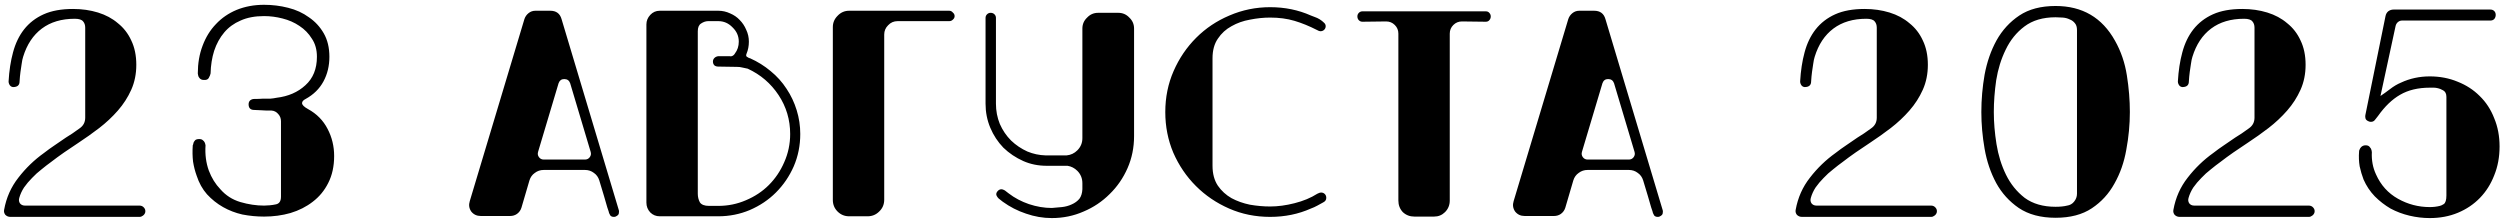 <?xml version="1.0" encoding="UTF-8"?> <svg xmlns="http://www.w3.org/2000/svg" width="404" height="36" viewBox="0 0 404 36" fill="none"><path d="M22.555 33.224C22.843 33.224 23.083 33.336 23.275 33.56C23.467 33.784 23.531 34.04 23.467 34.328C23.403 34.552 23.275 34.728 23.083 34.856C22.923 34.984 22.747 35.048 22.555 35.048H1.675C1.355 35.048 1.083 34.936 0.859 34.712C0.667 34.456 0.603 34.184 0.667 33.896C1.019 31.944 1.787 30.216 2.971 28.712C4.155 27.176 5.531 25.848 7.099 24.728C7.675 24.28 8.251 23.864 8.827 23.48C9.435 23.064 10.043 22.648 10.651 22.232C10.939 22.04 11.291 21.816 11.707 21.56C12.123 21.272 12.507 21 12.859 20.744C13.467 20.328 13.771 19.752 13.771 19.016V4.472C13.771 4.056 13.659 3.72 13.435 3.464C13.211 3.176 12.763 3.032 12.091 3.032C9.947 3.032 8.171 3.56 6.763 4.616C5.355 5.672 4.347 7.192 3.739 9.176C3.643 9.464 3.563 9.848 3.499 10.328C3.435 10.776 3.371 11.208 3.307 11.624C3.243 12.104 3.195 12.616 3.163 13.16C3.163 13.768 2.811 14.072 2.107 14.072C1.819 14.04 1.611 13.88 1.483 13.592C1.419 13.464 1.387 13.32 1.387 13.16C1.483 11.432 1.723 9.864 2.107 8.456C2.491 7.016 3.083 5.784 3.883 4.76C4.715 3.704 5.771 2.888 7.051 2.312C8.331 1.736 9.915 1.448 11.803 1.448C13.243 1.448 14.587 1.64 15.835 2.024C17.083 2.408 18.155 2.984 19.051 3.752C19.979 4.488 20.699 5.416 21.211 6.536C21.755 7.656 22.027 8.968 22.027 10.472C22.027 11.944 21.755 13.288 21.211 14.504C20.667 15.72 19.947 16.84 19.051 17.864C18.155 18.888 17.147 19.832 16.027 20.696C14.939 21.528 13.835 22.312 12.715 23.048C11.915 23.592 11.131 24.12 10.363 24.632C9.627 25.144 8.907 25.672 8.203 26.216C7.755 26.536 7.259 26.92 6.715 27.368C6.171 27.784 5.659 28.248 5.179 28.76C4.699 29.24 4.267 29.752 3.883 30.296C3.531 30.84 3.275 31.4 3.115 31.976C3.019 32.296 3.051 32.584 3.211 32.84C3.403 33.096 3.675 33.224 4.027 33.224H22.555ZM53.998 25.208C53.998 26.872 53.678 28.328 53.038 29.576C52.43 30.792 51.598 31.8 50.542 32.6C49.518 33.4 48.318 34.008 46.942 34.424C45.598 34.808 44.174 35 42.67 35C41.486 35 40.318 34.888 39.166 34.664C38.046 34.408 37.006 34.008 36.046 33.464C35.086 32.92 34.222 32.232 33.454 31.4C32.718 30.568 32.158 29.56 31.774 28.376C31.518 27.672 31.326 26.92 31.198 26.12C31.102 25.288 31.086 24.408 31.15 23.48C31.182 23.448 31.214 23.352 31.246 23.192C31.278 23 31.374 22.824 31.534 22.664C31.662 22.536 31.886 22.472 32.206 22.472C32.462 22.472 32.654 22.536 32.782 22.664C32.91 22.76 33.006 22.872 33.07 23C33.134 23.128 33.182 23.288 33.214 23.48C33.118 24.952 33.294 26.312 33.742 27.56C34.19 28.744 34.814 29.752 35.614 30.584C36.478 31.576 37.55 32.264 38.83 32.648C40.142 33.032 41.422 33.224 42.67 33.224C42.926 33.224 43.23 33.208 43.582 33.176C43.934 33.144 44.254 33.096 44.542 33.032C45.118 32.936 45.406 32.52 45.406 31.784V19.592C45.406 19.144 45.262 18.76 44.974 18.44C44.686 18.088 44.318 17.896 43.87 17.864C43.646 17.864 43.374 17.864 43.054 17.864C42.734 17.832 42.43 17.816 42.142 17.816C41.79 17.784 41.438 17.768 41.086 17.768C40.478 17.768 40.174 17.464 40.174 16.856C40.174 16.6 40.254 16.392 40.414 16.232C40.606 16.072 40.83 15.992 41.086 15.992C41.566 15.992 42.03 15.976 42.478 15.944C42.894 15.944 43.294 15.944 43.678 15.944C44.062 15.912 44.398 15.864 44.686 15.8C46.574 15.576 48.126 14.904 49.342 13.784C50.59 12.664 51.214 11.128 51.214 9.176C51.214 8.024 50.942 7.048 50.398 6.248C49.886 5.416 49.214 4.728 48.382 4.184C47.582 3.64 46.67 3.24 45.646 2.984C44.654 2.728 43.662 2.6 42.67 2.6C41.198 2.6 39.934 2.84 38.878 3.32C37.822 3.768 36.942 4.408 36.238 5.24C35.534 6.072 34.99 7.064 34.606 8.216C34.254 9.336 34.062 10.552 34.03 11.864C33.998 12.056 33.902 12.296 33.742 12.584C33.614 12.84 33.342 12.952 32.926 12.92C32.638 12.92 32.414 12.824 32.254 12.632C32.126 12.504 32.046 12.344 32.014 12.152C31.982 12.056 31.966 11.96 31.966 11.864C31.966 10.232 32.222 8.744 32.734 7.4C33.246 6.024 33.966 4.856 34.894 3.896C35.822 2.904 36.942 2.136 38.254 1.592C39.598 1.048 41.07 0.776 42.67 0.776C44.014 0.776 45.31 0.936 46.558 1.256C47.838 1.576 48.958 2.088 49.918 2.792C50.91 3.464 51.71 4.328 52.318 5.384C52.926 6.44 53.23 7.704 53.23 9.176C53.23 10.648 52.91 11.976 52.27 13.16C51.63 14.344 50.67 15.288 49.39 15.992C49.006 16.184 48.814 16.408 48.814 16.664C48.814 16.952 49.134 17.272 49.774 17.624C51.182 18.392 52.238 19.464 52.942 20.84C53.646 22.184 53.998 23.64 53.998 25.208ZM100.01 33.992C100.042 34.056 100.042 34.2 100.01 34.424C100.01 34.648 99.834 34.84 99.482 35C99.418 35.032 99.322 35.048 99.194 35.048C98.938 35.048 98.746 34.968 98.618 34.808C98.522 34.616 98.458 34.488 98.426 34.424C98.426 34.36 98.33 34.056 98.138 33.512C97.978 32.968 97.802 32.36 97.61 31.688C97.386 30.952 97.13 30.104 96.842 29.144C96.682 28.632 96.394 28.232 95.978 27.944C95.562 27.624 95.082 27.464 94.538 27.464H87.866C87.322 27.464 86.842 27.624 86.426 27.944C86.01 28.232 85.722 28.632 85.562 29.144L84.266 33.56C84.138 33.976 83.898 34.312 83.546 34.568C83.226 34.792 82.858 34.904 82.442 34.904H77.69C77.05 34.904 76.538 34.664 76.154 34.184C75.802 33.672 75.722 33.112 75.914 32.504L84.746 3.08C84.874 2.696 85.098 2.376 85.418 2.12C85.738 1.864 86.106 1.736 86.522 1.736H88.922C89.882 1.736 90.49 2.184 90.746 3.08L100.01 33.992ZM94.538 25.784C94.858 25.784 95.114 25.656 95.306 25.4C95.498 25.144 95.546 24.856 95.45 24.536L92.138 13.448C91.978 13 91.658 12.776 91.178 12.776C90.73 12.776 90.426 13 90.266 13.448L86.954 24.536C86.858 24.856 86.906 25.144 87.098 25.4C87.29 25.656 87.546 25.784 87.866 25.784H94.538ZM129.323 21.656C129.323 23.512 128.971 25.256 128.267 26.888C127.563 28.488 126.603 29.896 125.387 31.112C124.203 32.296 122.795 33.24 121.163 33.944C119.563 34.616 117.867 34.952 116.075 34.952H106.619C106.011 34.952 105.499 34.744 105.083 34.328C104.667 33.88 104.459 33.352 104.459 32.744V3.944C104.459 3.368 104.667 2.856 105.083 2.408C105.499 1.96 106.011 1.736 106.619 1.736H116.075C116.747 1.736 117.387 1.88 117.995 2.168C118.603 2.424 119.115 2.776 119.531 3.224C119.979 3.672 120.331 4.2 120.587 4.808C120.875 5.416 121.019 6.056 121.019 6.728C121.019 7.432 120.891 8.088 120.635 8.696C120.507 8.984 120.587 9.176 120.875 9.272C120.907 9.304 120.955 9.336 121.019 9.368C121.083 9.4 121.147 9.416 121.211 9.416C122.427 9.96 123.531 10.648 124.523 11.48C125.547 12.312 126.411 13.272 127.115 14.36C127.819 15.416 128.363 16.568 128.747 17.816C129.131 19.064 129.323 20.344 129.323 21.656ZM127.691 21.656C127.691 19.352 127.067 17.256 125.819 15.368C124.571 13.48 122.907 12.056 120.827 11.096C120.443 11 120.139 10.936 119.915 10.904C119.691 10.84 119.419 10.808 119.099 10.808L116.075 10.76C115.819 10.76 115.611 10.696 115.451 10.568C115.291 10.408 115.211 10.2 115.211 9.944C115.211 9.72 115.291 9.528 115.451 9.368C115.611 9.208 115.819 9.112 116.075 9.08H117.947C118.043 9.112 118.139 9.112 118.235 9.08C118.459 9.016 118.635 8.872 118.763 8.648C119.179 8.104 119.387 7.464 119.387 6.728C119.387 5.832 119.051 5.064 118.379 4.424C117.739 3.752 116.971 3.416 116.075 3.416H114.443C114.059 3.416 113.675 3.544 113.291 3.8C112.939 4.024 112.763 4.44 112.763 5.048V31.304C112.763 31.816 112.875 32.28 113.099 32.696C113.355 33.08 113.851 33.272 114.587 33.272H116.075C117.643 33.272 119.131 32.968 120.539 32.36C121.979 31.752 123.211 30.936 124.235 29.912C125.291 28.856 126.123 27.624 126.731 26.216C127.371 24.776 127.691 23.256 127.691 21.656ZM153.402 1.736C153.626 1.736 153.818 1.832 153.978 2.024C154.17 2.184 154.266 2.376 154.266 2.6C154.266 2.824 154.17 3.016 153.978 3.176C153.818 3.336 153.626 3.416 153.402 3.416H145.05C144.442 3.416 143.93 3.64 143.514 4.088C143.098 4.504 142.89 5 142.89 5.576V32.264C142.89 33.032 142.618 33.672 142.074 34.184C141.562 34.696 140.938 34.952 140.202 34.952H137.226C136.49 34.952 135.866 34.696 135.354 34.184C134.842 33.672 134.586 33.048 134.586 32.312V4.376C134.586 3.672 134.842 3.064 135.354 2.552C135.866 2.008 136.49 1.736 137.226 1.736H153.402ZM180.721 2.072C181.425 2.072 182.017 2.328 182.497 2.84C183.009 3.32 183.265 3.912 183.265 4.616V21.992C183.265 23.848 182.913 25.576 182.209 27.176C181.505 28.776 180.545 30.168 179.329 31.352C178.113 32.568 176.705 33.512 175.105 34.184C173.505 34.888 171.793 35.24 169.969 35.24C168.561 35.24 167.169 35 165.793 34.52C164.449 34.072 163.201 33.432 162.049 32.6L161.377 32.072C161.249 31.944 161.153 31.816 161.089 31.688C161.025 31.592 160.993 31.48 160.993 31.352C160.993 31.224 161.057 31.08 161.185 30.92C161.377 30.696 161.585 30.584 161.809 30.584C161.937 30.584 162.065 30.616 162.193 30.68L162.385 30.776L163.009 31.256C163.969 31.992 165.057 32.568 166.273 32.984C167.521 33.4 168.753 33.608 169.969 33.608C170.481 33.576 171.025 33.528 171.601 33.464C172.177 33.4 172.705 33.256 173.185 33.032C173.697 32.808 174.113 32.504 174.433 32.12C174.721 31.736 174.881 31.224 174.913 30.584V29.624C174.913 28.824 174.641 28.152 174.097 27.608C173.649 27.16 173.121 26.888 172.513 26.792H169.153C167.777 26.792 166.513 26.536 165.361 26.024C164.145 25.48 163.073 24.76 162.145 23.864C161.249 22.936 160.545 21.864 160.033 20.648C159.521 19.432 159.265 18.136 159.265 16.76V2.888C159.265 2.664 159.345 2.472 159.505 2.312C159.665 2.152 159.857 2.072 160.081 2.072C160.337 2.072 160.545 2.152 160.705 2.312C160.865 2.472 160.945 2.664 160.945 2.888V16.76C160.945 17.912 161.153 19 161.569 20.024C162.017 21.048 162.625 21.944 163.393 22.712C164.161 23.448 165.041 24.04 166.033 24.488C166.961 24.872 167.937 25.08 168.961 25.112H172.369C173.041 25.048 173.617 24.776 174.097 24.296C174.641 23.752 174.913 23.096 174.913 22.328V4.616C174.913 3.912 175.169 3.32 175.681 2.84C176.161 2.328 176.753 2.072 177.457 2.072H180.721ZM214.327 31.976C214.327 32.296 214.167 32.536 213.847 32.696C213.559 32.856 213.239 33.032 212.887 33.224C212.535 33.416 212.183 33.576 211.831 33.704C209.815 34.6 207.623 35.048 205.255 35.048C202.887 35.048 200.679 34.6 198.631 33.704C196.583 32.808 194.791 31.592 193.255 30.056C191.719 28.52 190.503 26.728 189.607 24.68C188.743 22.632 188.311 20.44 188.311 18.104C188.311 15.736 188.759 13.528 189.655 11.48C190.551 9.432 191.767 7.64 193.303 6.104C194.839 4.568 196.631 3.368 198.679 2.504C200.759 1.608 202.951 1.16 205.255 1.16C207.623 1.16 209.815 1.608 211.831 2.504C211.991 2.568 212.199 2.648 212.455 2.744C212.743 2.84 213.015 2.968 213.271 3.128C213.527 3.288 213.751 3.464 213.943 3.656C214.135 3.816 214.231 4.008 214.231 4.232C214.231 4.456 214.151 4.648 213.991 4.808C213.831 4.968 213.623 5.048 213.367 5.048C213.239 5.048 213.063 4.984 212.839 4.856C211.591 4.216 210.375 3.72 209.191 3.368C208.007 3.016 206.695 2.84 205.255 2.84C204.199 2.84 203.111 2.952 201.991 3.176C200.903 3.368 199.911 3.72 199.015 4.232C198.119 4.712 197.383 5.384 196.807 6.248C196.231 7.08 195.943 8.136 195.943 9.416V26.792C195.943 28.072 196.231 29.144 196.807 30.008C197.383 30.84 198.119 31.512 199.015 32.024C199.911 32.504 200.903 32.856 201.991 33.08C203.111 33.272 204.199 33.368 205.255 33.368C206.503 33.368 207.815 33.192 209.191 32.84C210.599 32.488 211.831 31.976 212.887 31.304C213.143 31.176 213.335 31.112 213.463 31.112C213.719 31.112 213.927 31.192 214.087 31.352C214.247 31.512 214.327 31.72 214.327 31.976ZM240.089 1.832C240.345 1.832 240.537 1.912 240.665 2.072C240.825 2.232 240.905 2.424 240.905 2.648C240.905 2.904 240.825 3.112 240.665 3.272C240.537 3.432 240.345 3.512 240.089 3.512L236.249 3.464C235.705 3.464 235.241 3.656 234.857 4.04C234.473 4.424 234.281 4.888 234.281 5.432V32.408C234.281 33.144 234.025 33.768 233.513 34.28C233.033 34.76 232.441 35 231.737 35H228.569C227.833 35 227.209 34.76 226.697 34.28C226.217 33.768 225.977 33.144 225.977 32.408V5.432C225.977 4.888 225.785 4.424 225.401 4.04C225.017 3.656 224.553 3.464 224.009 3.464L220.169 3.512C219.945 3.512 219.753 3.432 219.593 3.272C219.433 3.112 219.353 2.904 219.353 2.648C219.353 2.424 219.433 2.232 219.593 2.072C219.753 1.912 219.945 1.832 220.169 1.832L240.089 1.832ZM268.7 33.992C268.732 34.056 268.732 34.2 268.7 34.424C268.7 34.648 268.524 34.84 268.172 35C268.108 35.032 268.012 35.048 267.884 35.048C267.628 35.048 267.436 34.968 267.308 34.808C267.212 34.616 267.148 34.488 267.116 34.424C267.116 34.36 267.02 34.056 266.828 33.512C266.668 32.968 266.492 32.36 266.3 31.688C266.076 30.952 265.82 30.104 265.532 29.144C265.372 28.632 265.084 28.232 264.668 27.944C264.252 27.624 263.772 27.464 263.228 27.464H256.556C256.012 27.464 255.532 27.624 255.116 27.944C254.7 28.232 254.412 28.632 254.252 29.144L252.956 33.56C252.828 33.976 252.588 34.312 252.236 34.568C251.916 34.792 251.548 34.904 251.132 34.904H246.38C245.74 34.904 245.228 34.664 244.844 34.184C244.492 33.672 244.412 33.112 244.604 32.504L253.436 3.08C253.564 2.696 253.788 2.376 254.108 2.12C254.428 1.864 254.796 1.736 255.212 1.736H257.612C258.572 1.736 259.18 2.184 259.436 3.08L268.7 33.992ZM263.228 25.784C263.548 25.784 263.804 25.656 263.996 25.4C264.188 25.144 264.236 24.856 264.14 24.536L260.828 13.448C260.668 13 260.348 12.776 259.868 12.776C259.42 12.776 259.116 13 258.956 13.448L255.644 24.536C255.548 24.856 255.596 25.144 255.788 25.4C255.98 25.656 256.236 25.784 256.556 25.784H263.228ZM312.07 33.224C312.358 33.224 312.598 33.336 312.79 33.56C312.982 33.784 313.046 34.04 312.982 34.328C312.918 34.552 312.79 34.728 312.598 34.856C312.438 34.984 312.262 35.048 312.07 35.048H291.19C290.87 35.048 290.598 34.936 290.374 34.712C290.182 34.456 290.118 34.184 290.182 33.896C290.534 31.944 291.302 30.216 292.486 28.712C293.67 27.176 295.046 25.848 296.614 24.728C297.19 24.28 297.766 23.864 298.342 23.48C298.95 23.064 299.558 22.648 300.166 22.232C300.454 22.04 300.806 21.816 301.222 21.56C301.638 21.272 302.022 21 302.374 20.744C302.982 20.328 303.286 19.752 303.286 19.016V4.472C303.286 4.056 303.174 3.72 302.95 3.464C302.726 3.176 302.278 3.032 301.606 3.032C299.462 3.032 297.686 3.56 296.278 4.616C294.87 5.672 293.862 7.192 293.254 9.176C293.158 9.464 293.078 9.848 293.014 10.328C292.95 10.776 292.886 11.208 292.822 11.624C292.758 12.104 292.71 12.616 292.678 13.16C292.678 13.768 292.326 14.072 291.622 14.072C291.334 14.04 291.126 13.88 290.998 13.592C290.934 13.464 290.902 13.32 290.902 13.16C290.998 11.432 291.238 9.864 291.622 8.456C292.006 7.016 292.598 5.784 293.398 4.76C294.23 3.704 295.286 2.888 296.566 2.312C297.846 1.736 299.43 1.448 301.318 1.448C302.758 1.448 304.102 1.64 305.35 2.024C306.598 2.408 307.67 2.984 308.566 3.752C309.494 4.488 310.214 5.416 310.726 6.536C311.27 7.656 311.542 8.968 311.542 10.472C311.542 11.944 311.27 13.288 310.726 14.504C310.182 15.72 309.462 16.84 308.566 17.864C307.67 18.888 306.662 19.832 305.542 20.696C304.454 21.528 303.35 22.312 302.23 23.048C301.43 23.592 300.646 24.12 299.878 24.632C299.142 25.144 298.422 25.672 297.718 26.216C297.27 26.536 296.774 26.92 296.23 27.368C295.686 27.784 295.174 28.248 294.694 28.76C294.214 29.24 293.782 29.752 293.398 30.296C293.046 30.84 292.79 31.4 292.63 31.976C292.534 32.296 292.566 32.584 292.726 32.84C292.918 33.096 293.19 33.224 293.542 33.224H312.07ZM341.785 6.584C342.745 8.28 343.385 10.152 343.705 12.2C344.025 14.216 344.185 16.184 344.185 18.104C344.185 20.12 343.993 22.152 343.609 24.2C343.257 26.216 342.617 28.04 341.689 29.672C340.793 31.304 339.577 32.632 338.041 33.656C336.505 34.68 334.553 35.192 332.185 35.192C329.785 35.192 327.801 34.664 326.233 33.608C324.697 32.552 323.481 31.208 322.585 29.576C321.689 27.912 321.065 26.072 320.713 24.056C320.361 22.04 320.185 20.056 320.185 18.104C320.185 16.088 320.361 14.072 320.713 12.056C321.097 10.008 321.737 8.168 322.633 6.536C323.561 4.872 324.793 3.528 326.329 2.504C327.865 1.48 329.817 0.968 332.185 0.968C336.505 0.968 339.705 2.84 341.785 6.584ZM335.641 4.856C335.641 4.376 335.529 4.008 335.305 3.752C335.081 3.464 334.793 3.256 334.441 3.128C334.121 2.968 333.753 2.872 333.337 2.84C332.921 2.808 332.537 2.792 332.185 2.792C330.137 2.792 328.457 3.288 327.145 4.28C325.865 5.24 324.857 6.488 324.121 8.024C323.385 9.528 322.873 11.176 322.585 12.968C322.329 14.76 322.201 16.472 322.201 18.104C322.201 19.768 322.345 21.496 322.633 23.288C322.921 25.08 323.433 26.728 324.169 28.232C324.905 29.736 325.913 30.984 327.193 31.976C328.505 32.936 330.169 33.416 332.185 33.416C332.921 33.416 333.545 33.352 334.057 33.224C334.505 33.16 334.873 32.952 335.161 32.6C335.481 32.216 335.641 31.784 335.641 31.304V4.856ZM373.112 33.224C373.4 33.224 373.64 33.336 373.832 33.56C374.024 33.784 374.088 34.04 374.024 34.328C373.96 34.552 373.832 34.728 373.64 34.856C373.48 34.984 373.304 35.048 373.112 35.048H352.232C351.912 35.048 351.64 34.936 351.416 34.712C351.224 34.456 351.16 34.184 351.224 33.896C351.576 31.944 352.344 30.216 353.528 28.712C354.712 27.176 356.088 25.848 357.656 24.728C358.232 24.28 358.808 23.864 359.384 23.48C359.992 23.064 360.6 22.648 361.208 22.232C361.496 22.04 361.848 21.816 362.264 21.56C362.68 21.272 363.064 21 363.416 20.744C364.024 20.328 364.328 19.752 364.328 19.016V4.472C364.328 4.056 364.216 3.72 363.992 3.464C363.768 3.176 363.32 3.032 362.648 3.032C360.504 3.032 358.728 3.56 357.32 4.616C355.912 5.672 354.904 7.192 354.296 9.176C354.2 9.464 354.12 9.848 354.056 10.328C353.992 10.776 353.928 11.208 353.864 11.624C353.8 12.104 353.752 12.616 353.72 13.16C353.72 13.768 353.368 14.072 352.664 14.072C352.376 14.04 352.168 13.88 352.04 13.592C351.976 13.464 351.944 13.32 351.944 13.16C352.04 11.432 352.28 9.864 352.664 8.456C353.048 7.016 353.64 5.784 354.44 4.76C355.272 3.704 356.328 2.888 357.608 2.312C358.888 1.736 360.472 1.448 362.36 1.448C363.8 1.448 365.144 1.64 366.392 2.024C367.64 2.408 368.712 2.984 369.608 3.752C370.536 4.488 371.256 5.416 371.768 6.536C372.312 7.656 372.584 8.968 372.584 10.472C372.584 11.944 372.312 13.288 371.768 14.504C371.224 15.72 370.504 16.84 369.608 17.864C368.712 18.888 367.704 19.832 366.584 20.696C365.496 21.528 364.392 22.312 363.272 23.048C362.472 23.592 361.688 24.12 360.92 24.632C360.184 25.144 359.464 25.672 358.76 26.216C358.312 26.536 357.816 26.92 357.272 27.368C356.728 27.784 356.216 28.248 355.736 28.76C355.256 29.24 354.824 29.752 354.44 30.296C354.088 30.84 353.832 31.4 353.672 31.976C353.576 32.296 353.608 32.584 353.768 32.84C353.96 33.096 354.232 33.224 354.584 33.224H373.112ZM403.931 23.672C403.931 25.368 403.643 26.92 403.067 28.328C402.523 29.736 401.755 30.952 400.763 31.976C399.771 33 398.587 33.8 397.211 34.376C395.835 34.952 394.315 35.24 392.651 35.24C391.563 35.24 390.475 35.112 389.387 34.856C388.299 34.6 387.275 34.216 386.315 33.704C385.387 33.16 384.539 32.504 383.771 31.736C383.003 30.936 382.395 30.024 381.947 29C381.691 28.328 381.483 27.624 381.323 26.888C381.195 26.12 381.163 25.32 381.227 24.488C381.227 24.392 381.243 24.312 381.275 24.248C381.339 24.056 381.435 23.896 381.563 23.768C381.755 23.576 381.995 23.48 382.283 23.48C382.603 23.48 382.827 23.576 382.955 23.768C383.115 23.928 383.211 24.104 383.243 24.296C383.275 24.456 383.291 24.552 383.291 24.584C383.227 25.896 383.451 27.096 383.963 28.184C384.731 29.912 385.915 31.224 387.515 32.12C389.115 33.016 390.827 33.464 392.651 33.464C393.227 33.464 393.771 33.4 394.283 33.272C394.443 33.24 394.651 33.144 394.907 32.984C395.195 32.792 395.339 32.328 395.339 31.592V15.656C395.339 15.144 395.163 14.792 394.811 14.6C394.459 14.408 394.187 14.296 393.995 14.264C393.739 14.2 393.515 14.168 393.323 14.168C393.131 14.168 392.907 14.168 392.651 14.168C390.763 14.168 389.163 14.552 387.851 15.32C386.571 16.056 385.387 17.192 384.299 18.728C384.107 18.984 383.931 19.208 383.771 19.4C383.611 19.592 383.403 19.688 383.147 19.688C383.019 19.688 382.923 19.672 382.859 19.64C382.571 19.544 382.379 19.4 382.283 19.208C382.219 18.984 382.203 18.792 382.235 18.632L385.499 2.6C385.563 2.28 385.707 2.024 385.931 1.832C386.187 1.64 386.475 1.544 386.795 1.544H402.443C402.699 1.544 402.907 1.624 403.067 1.784C403.227 1.944 403.307 2.152 403.307 2.408C403.307 2.664 403.227 2.888 403.067 3.08C402.907 3.24 402.699 3.32 402.443 3.32H388.187C387.931 3.32 387.707 3.4 387.515 3.56C387.323 3.72 387.195 3.928 387.131 4.184L384.683 15.512C385.163 15.192 385.675 14.824 386.219 14.408C386.795 13.96 387.387 13.608 387.995 13.352C389.435 12.68 390.987 12.344 392.651 12.344C394.283 12.344 395.787 12.632 397.163 13.208C398.539 13.752 399.723 14.52 400.715 15.512C401.739 16.504 402.523 17.704 403.067 19.112C403.643 20.488 403.931 22.008 403.931 23.672Z" fill="black"></path></svg> 